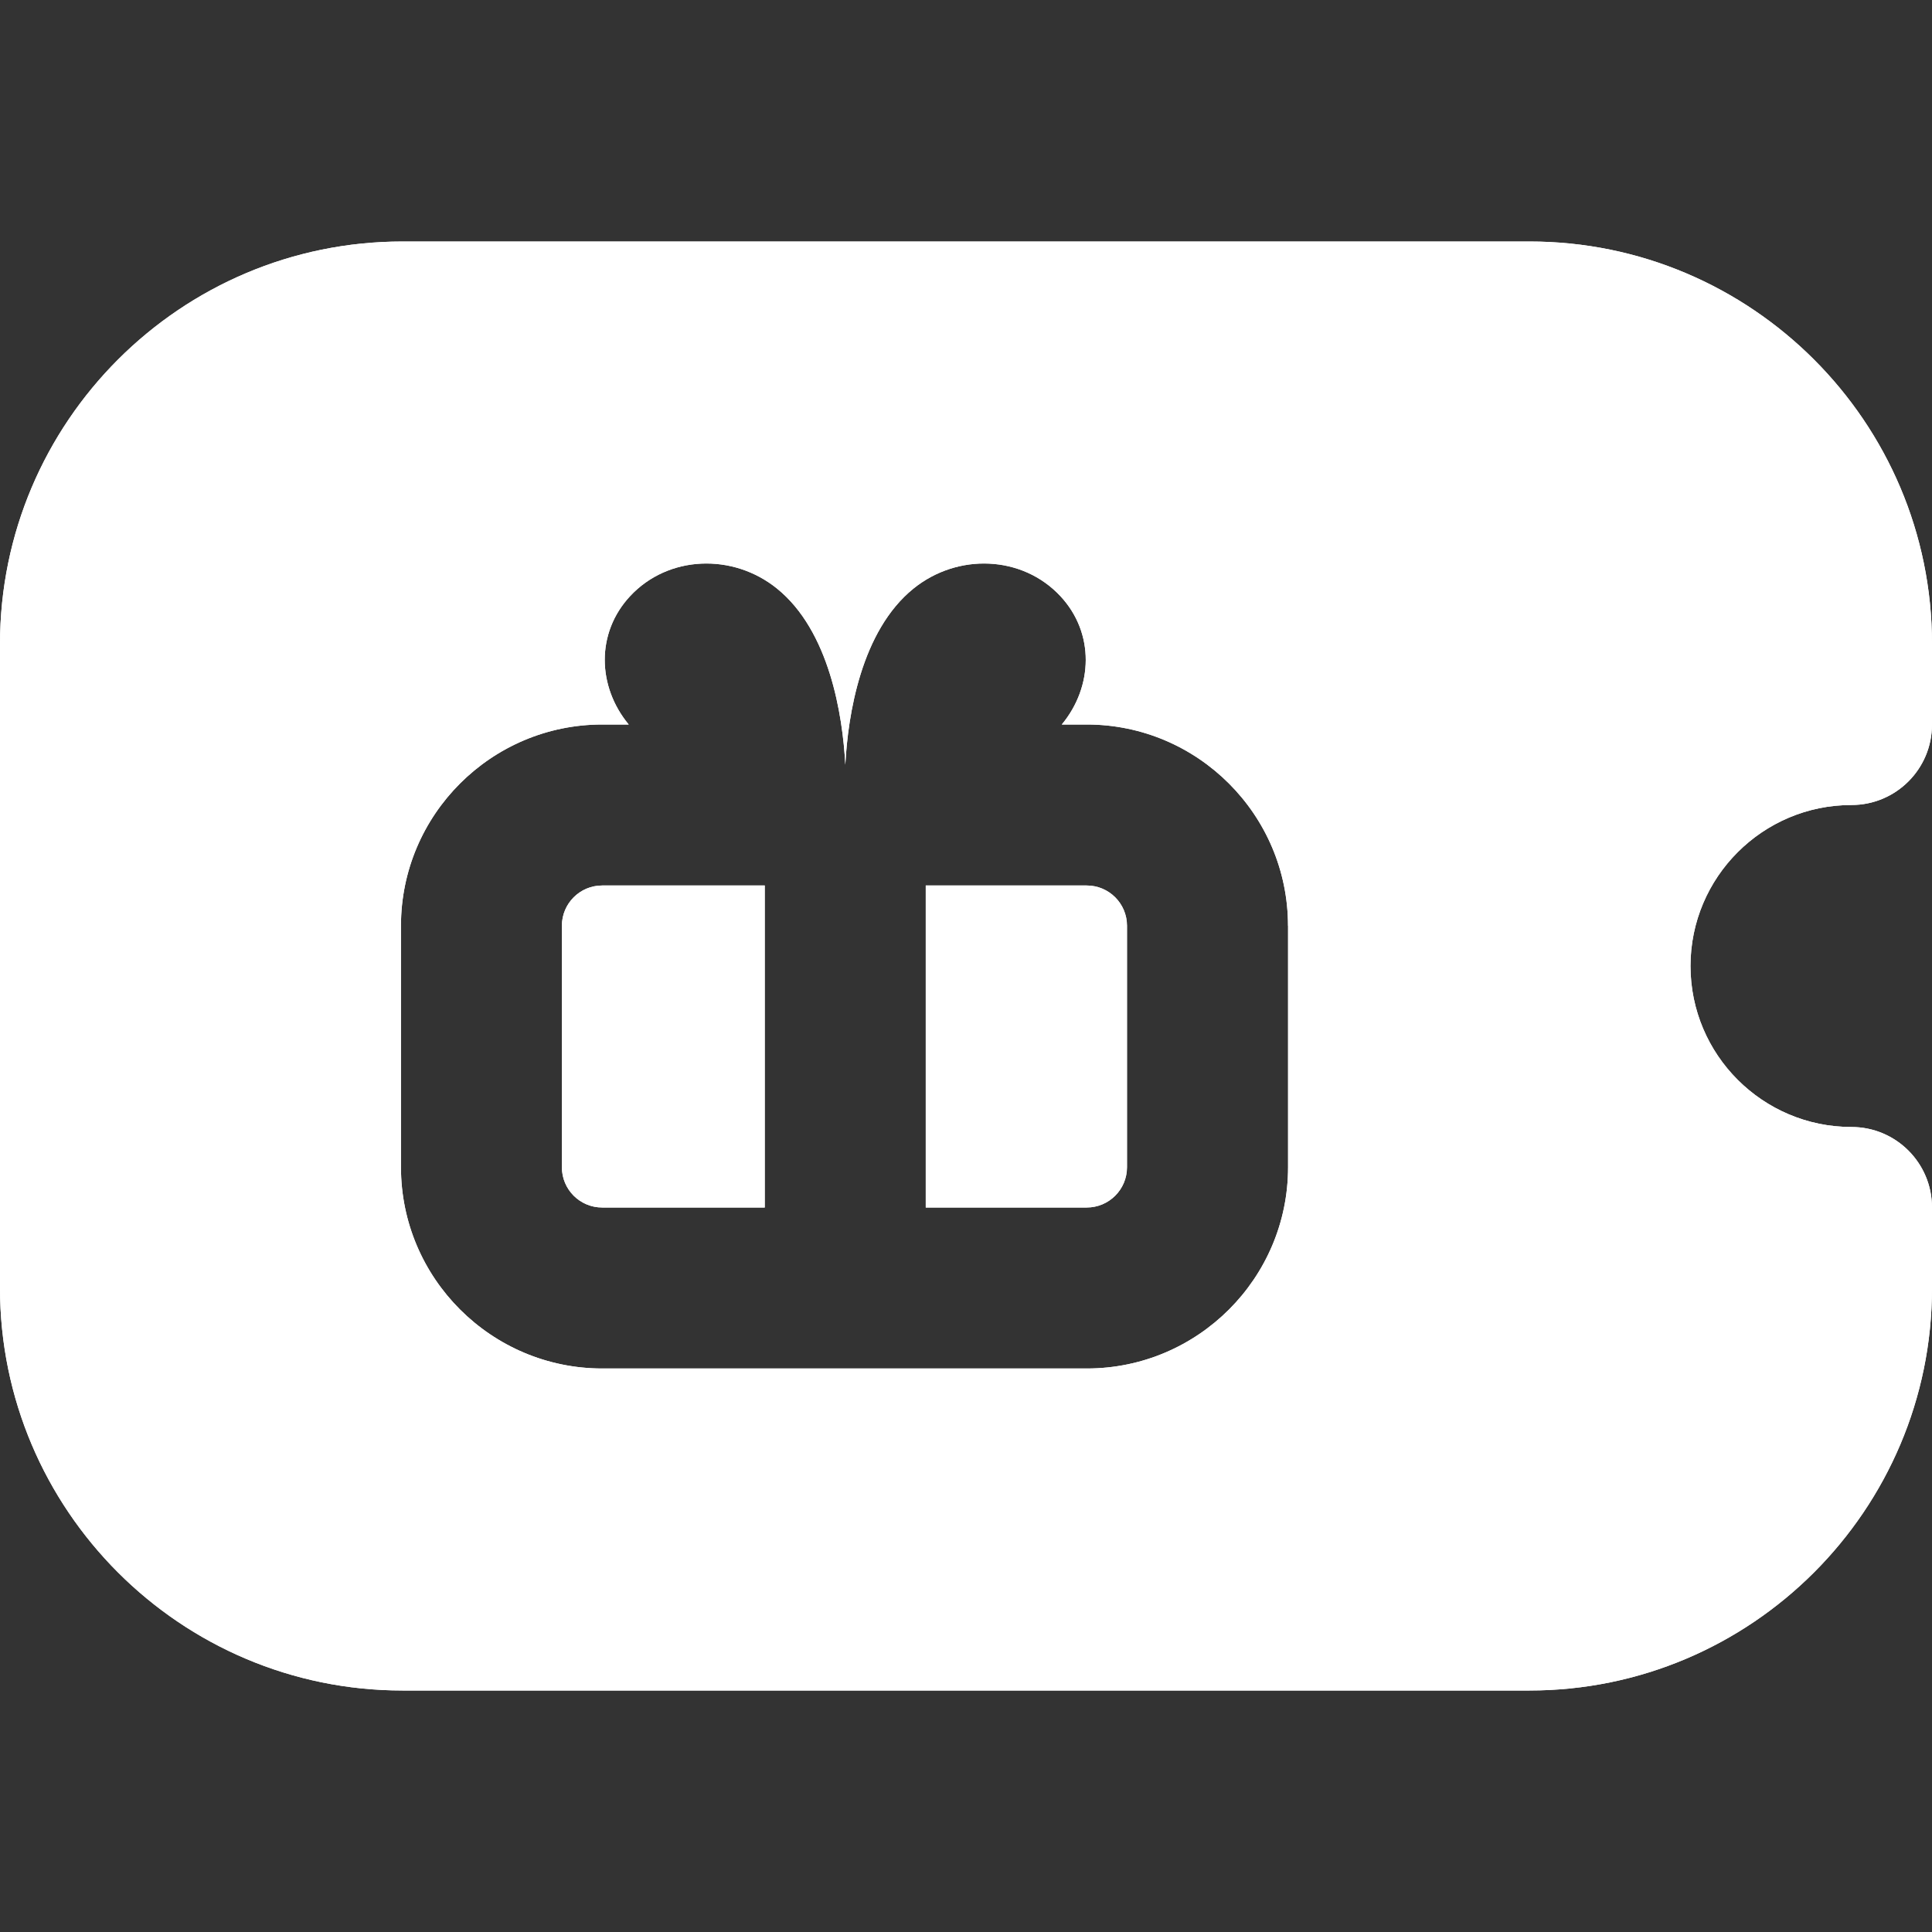 <svg xmlns="http://www.w3.org/2000/svg" xmlns:xlink="http://www.w3.org/1999/xlink" width="432" zoomAndPan="magnify" viewBox="0 0 324 324" height="432" preserveAspectRatio="xMidYMid meet" version="1.0"><rect x="0" y="0" width="324" height="324" fill="#333333" stroke="none"/><path fill="#ffffff" d="M 100.98 148.5 L 128.25 148.5 L 128.25 202.5 L 100.98 202.5 C 97.254 202.5 94.23 199.477 94.23 195.75 L 94.23 155.25 C 94.23 151.523 97.254 148.5 100.98 148.5 Z M 283.5 162 C 283.5 176.891 295.609 189 310.5 189 C 317.965 189 324 195.047 324 202.5 L 324 216 C 324 253.219 293.719 283.5 256.5 283.5 L 67.5 283.5 C 30.281 283.5 0 253.219 0 216 L 0 108 C 0 70.781 30.281 40.5 67.5 40.5 L 256.5 40.5 C 293.719 40.5 324 70.781 324 108 L 324 121.5 C 324 128.953 317.965 135 310.5 135 C 295.609 135 283.5 147.109 283.5 162 Z M 216 155.25 C 216 136.648 200.852 121.5 182.25 121.5 L 178.066 121.5 C 183.316 115.168 183.602 106.176 177.836 99.98 C 171.422 93.098 160.582 92.73 153.199 98.699 C 144.41 105.801 142.195 119.867 141.762 128.25 C 141.316 119.867 139.09 105.801 130.301 98.699 C 122.918 92.73 112.062 93.098 105.664 99.98 C 99.898 106.176 100.184 115.168 105.434 121.5 L 100.992 121.5 C 82.391 121.5 67.242 136.648 67.242 155.25 L 67.242 195.75 C 67.242 214.352 82.391 229.5 100.992 229.5 L 182.262 229.5 C 200.867 229.5 216.012 214.352 216.012 195.75 L 216.012 155.25 Z M 182.25 148.5 L 155.25 148.5 L 155.25 202.5 L 182.25 202.5 C 185.977 202.5 189 199.477 189 195.75 L 189 155.25 C 189 151.523 185.977 148.5 182.25 148.5 Z M 182.25 148.5" fill-opacity="1" fill-rule="nonzero"></path><path fill="#ffffff" d="M 100.98 148.5 L 128.25 148.5 L 128.25 202.5 L 100.98 202.5 C 97.254 202.5 94.23 199.477 94.23 195.75 L 94.23 155.25 C 94.23 151.523 97.254 148.5 100.98 148.5 Z M 283.5 162 C 283.5 176.891 295.609 189 310.5 189 C 317.965 189 324 195.047 324 202.5 L 324 216 C 324 253.219 293.719 283.5 256.5 283.5 L 67.5 283.5 C 30.281 283.5 0 253.219 0 216 L 0 108 C 0 70.781 30.281 40.5 67.5 40.5 L 256.5 40.5 C 293.719 40.5 324 70.781 324 108 L 324 121.5 C 324 128.953 317.965 135 310.5 135 C 295.609 135 283.5 147.109 283.5 162 Z M 216 155.25 C 216 136.648 200.852 121.5 182.25 121.5 L 178.066 121.5 C 183.316 115.168 183.602 106.176 177.836 99.98 C 171.422 93.098 160.582 92.73 153.199 98.699 C 144.41 105.801 142.195 119.867 141.762 128.25 C 141.316 119.867 139.09 105.801 130.301 98.699 C 122.918 92.73 112.062 93.098 105.664 99.98 C 99.898 106.176 100.184 115.168 105.434 121.5 L 100.992 121.5 C 82.391 121.5 67.242 136.648 67.242 155.25 L 67.242 195.75 C 67.242 214.352 82.391 229.5 100.992 229.5 L 182.262 229.5 C 200.867 229.5 216.012 214.352 216.012 195.75 L 216.012 155.25 Z M 182.25 148.5 L 155.25 148.5 L 155.25 202.5 L 182.25 202.5 C 185.977 202.5 189 199.477 189 195.75 L 189 155.25 C 189 151.523 185.977 148.5 182.25 148.5 Z M 182.25 148.5" fill-opacity="1" fill-rule="nonzero"></path></svg>